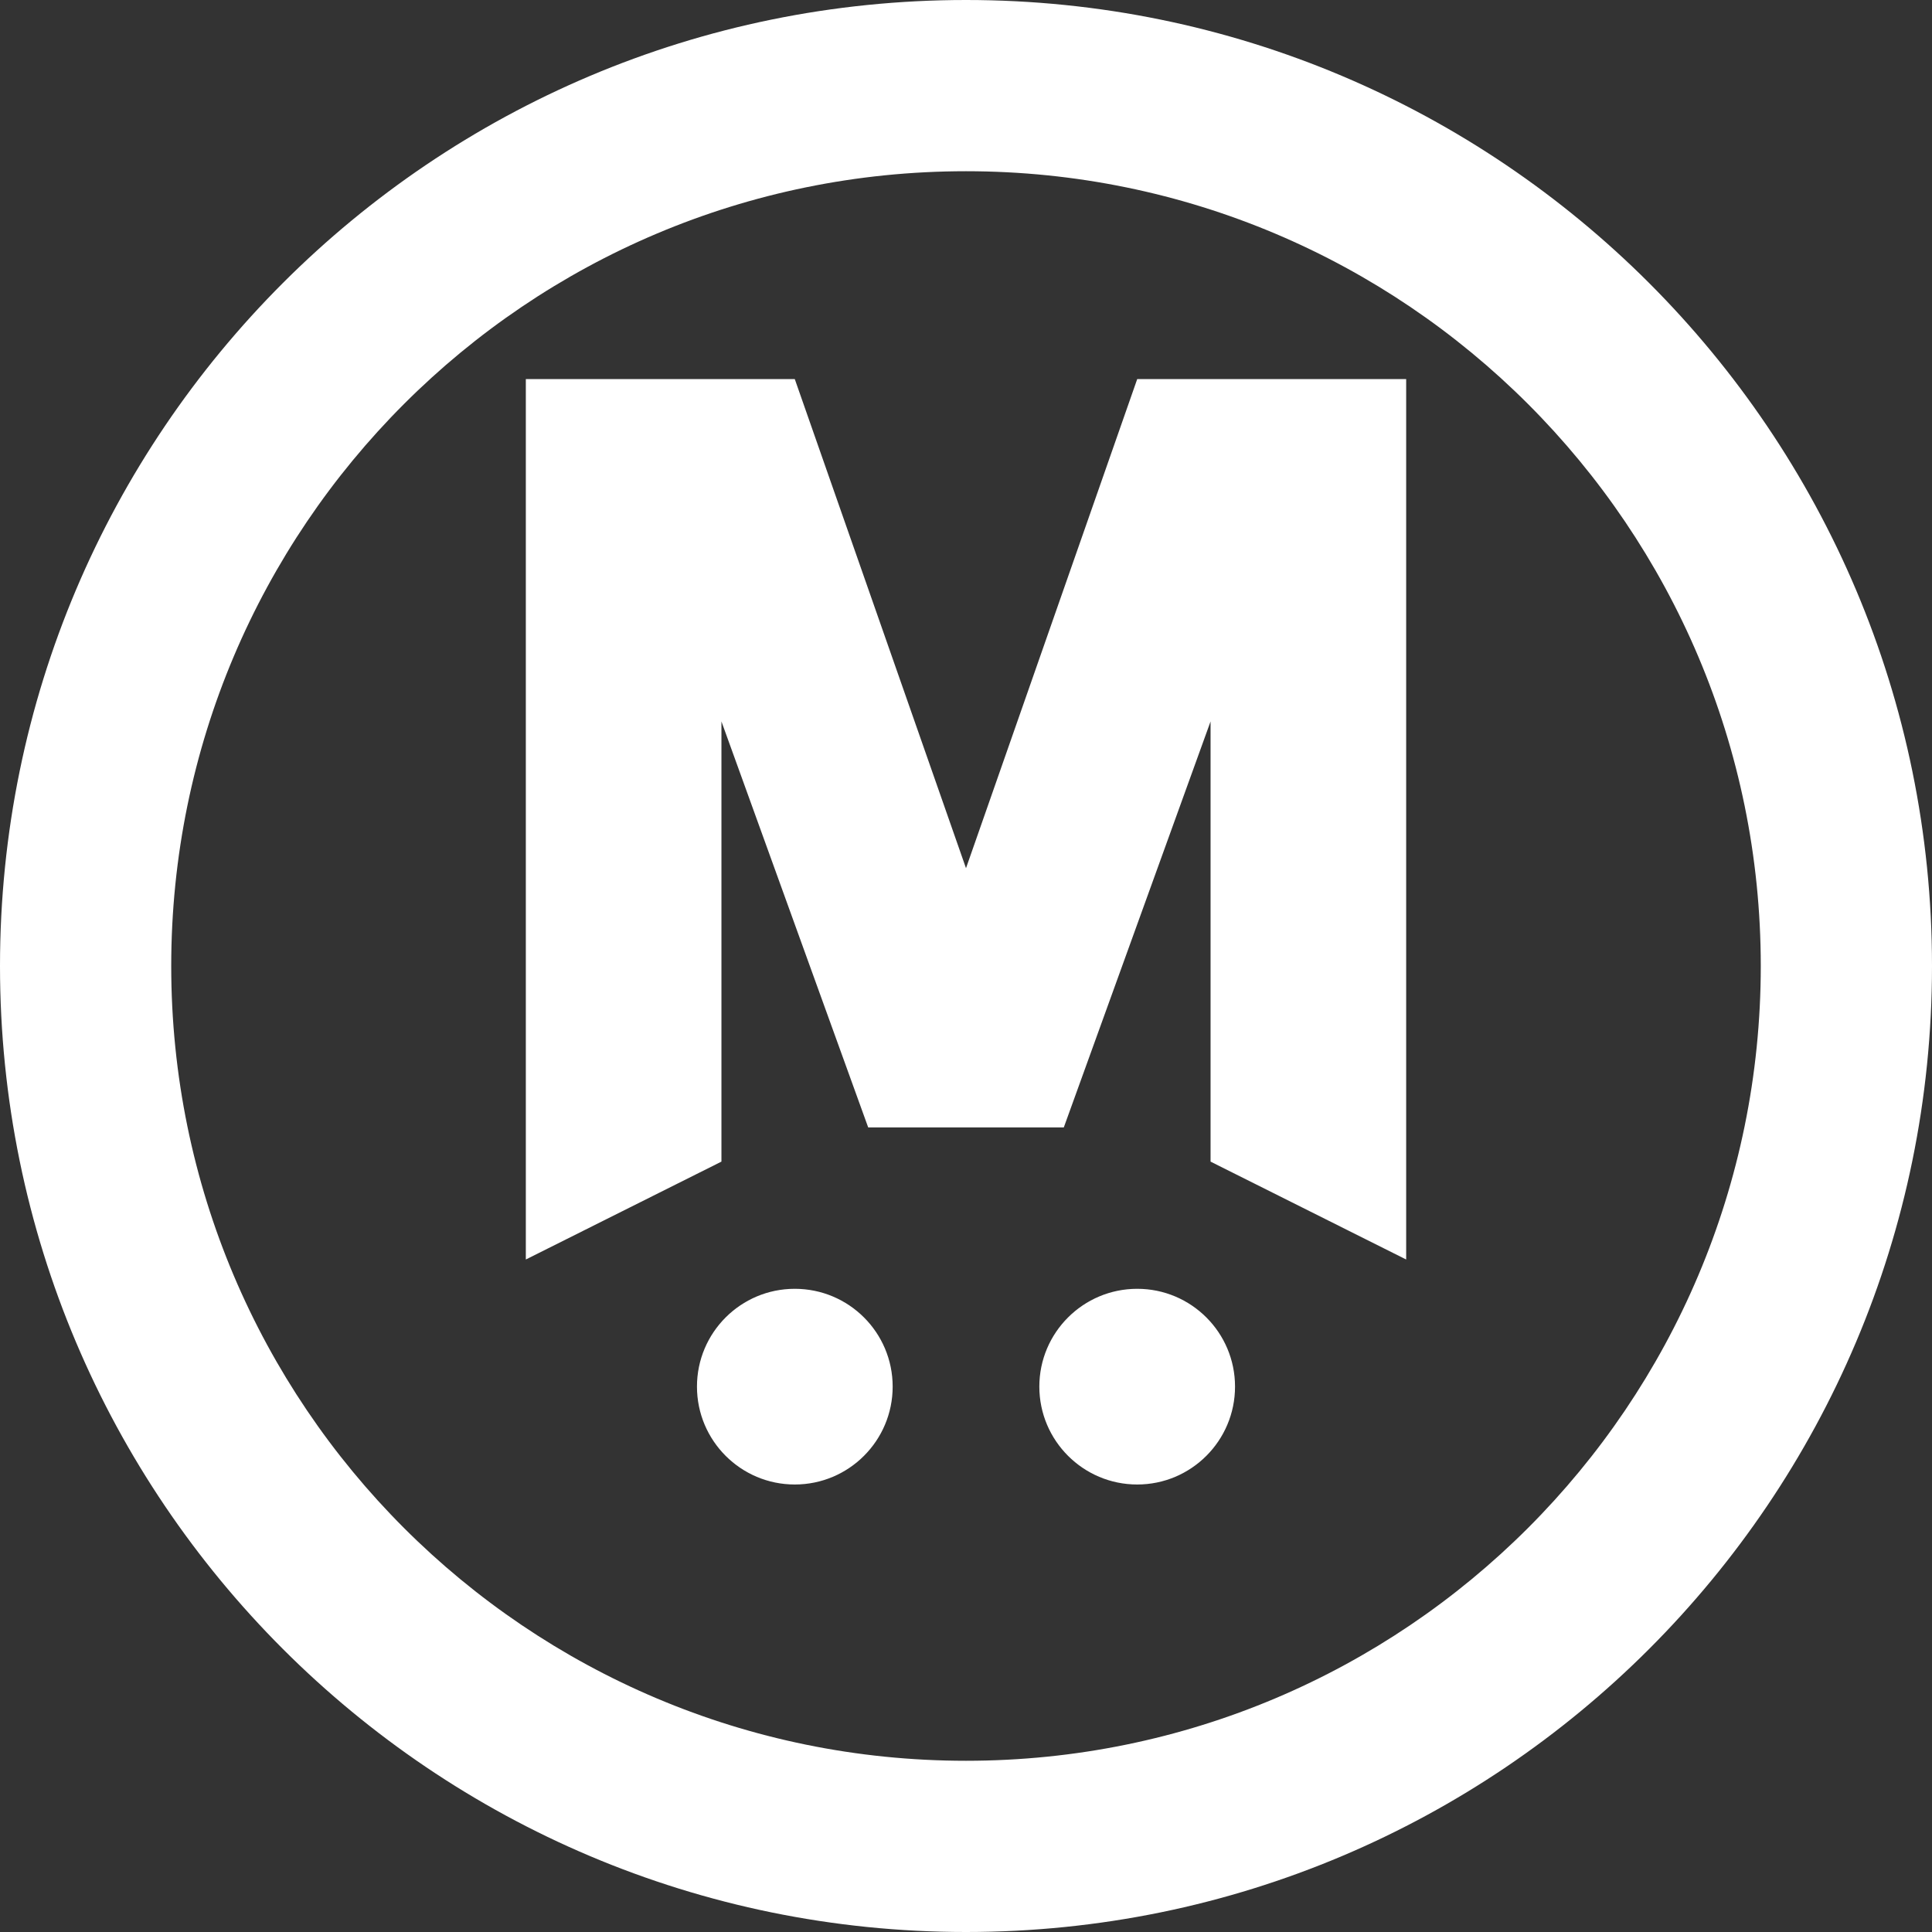 <svg width="24" height="24" viewBox="0 0 24 24" fill="none" xmlns="http://www.w3.org/2000/svg">
<rect x="0" y="0" width="24" height="24" fill="#333333" stroke="none"/>
<path fill-rule="evenodd" clip-rule="evenodd" d="M2.127 12C2.127 6.547 6.547 2.127 12 2.127C17.453 2.127 21.873 6.547 21.873 12C21.873 17.453 17.453 21.873 12 21.873C6.547 21.873 2.127 17.453 2.127 12ZM12 0C5.373 0 0 5.373 0 12C0 18.627 5.373 24 12 24C18.627 24 24 18.627 24 12C24 5.373 18.627 0 12 0ZM6.532 15.646L8.962 14.43V8.962L10.785 14.005H13.215L15.038 8.962V14.43L17.468 15.646V4.709H14.127L12 10.785L9.873 4.709H6.532V15.646ZM11.089 17.225C11.089 17.896 10.545 18.441 9.873 18.441C9.202 18.441 8.658 17.896 8.658 17.225C8.658 16.554 9.202 16.01 9.873 16.01C10.545 16.01 11.089 16.554 11.089 17.225ZM14.127 18.441C14.798 18.441 15.342 17.896 15.342 17.225C15.342 16.554 14.798 16.01 14.127 16.01C13.456 16.01 12.911 16.554 12.911 17.225C12.911 17.896 13.456 18.441 14.127 18.441Z" fill="white"/>
</svg>
